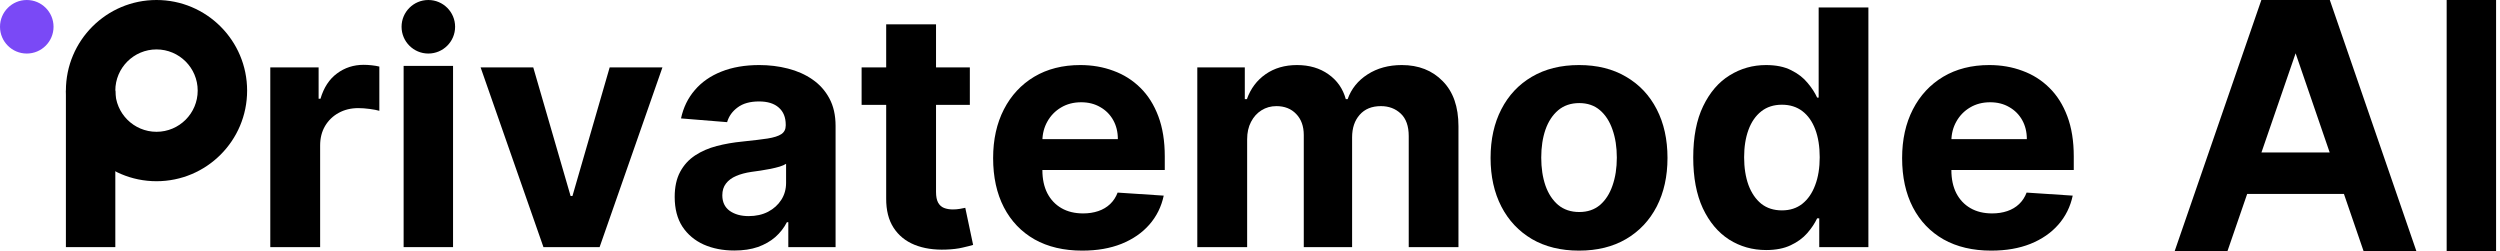<svg width="607" height="61" viewBox="0 0 607 61" fill="none" xmlns="http://www.w3.org/2000/svg">
<path d="M13 6.5C13 10.09 10.09 13 6.5 13C2.91 13 0 10.09 0 6.5C0 2.91 2.91 0 6.5 0C10.09 0 13 2.91 13 6.5Z" fill="#7A49F6"/>
<path d="M110.5 6.5C110.5 10.09 107.59 13 104 13C100.41 13 97.5 10.09 97.5 6.5C97.5 2.91 100.41 0 104 0C107.59 0 110.5 2.91 110.5 6.5Z" fill="black"/>
<path d="M16 22H28V60H16V22Z" fill="black"/>
<path fill-rule="evenodd" clip-rule="evenodd" d="M38 32C43.523 32 48 27.523 48 22C48 16.477 43.523 12 38 12C32.477 12 28 16.477 28 22C28 27.523 32.477 32 38 32ZM38 44C50.15 44 60 34.15 60 22C60 9.85 50.15 0 38 0C25.85 0 16 9.85 16 22C16 34.15 25.85 44 38 44Z" fill="black"/>
<path d="M483.482 60.852C478.993 60.852 475.129 59.943 471.891 58.125C468.671 56.288 466.19 53.693 464.448 50.341C462.705 46.97 461.834 42.983 461.834 38.381C461.834 33.892 462.705 29.953 464.448 26.562C466.19 23.172 468.643 20.53 471.806 18.636C474.987 16.742 478.718 15.795 482.999 15.795C485.878 15.795 488.557 16.259 491.039 17.188C493.539 18.096 495.717 19.47 497.573 21.307C499.448 23.144 500.906 25.454 501.948 28.239C502.989 31.004 503.51 34.242 503.51 37.955V41.278H473.794V33.778H492.118C492.118 32.036 491.739 30.492 490.982 29.148C490.224 27.803 489.173 26.752 487.828 25.994C486.503 25.218 484.959 24.829 483.198 24.829C481.361 24.829 479.732 25.256 478.311 26.108C476.91 26.941 475.811 28.068 475.016 29.489C474.22 30.89 473.813 32.453 473.794 34.176V41.307C473.794 43.466 474.192 45.331 474.987 46.903C475.802 48.475 476.948 49.688 478.425 50.54C479.902 51.392 481.654 51.818 483.681 51.818C485.025 51.818 486.256 51.629 487.374 51.25C488.491 50.871 489.448 50.303 490.243 49.545C491.039 48.788 491.645 47.86 492.061 46.761L503.254 47.5C502.686 50.189 501.521 52.538 499.76 54.545C498.018 56.534 495.764 58.087 492.999 59.205C490.253 60.303 487.08 60.852 483.482 60.852Z" fill="black"/>
<path d="M428.815 60.71C425.501 60.71 422.499 59.858 419.809 58.154C417.139 56.43 415.018 53.902 413.446 50.568C411.893 47.216 411.116 43.106 411.116 38.239C411.116 33.239 411.921 29.082 413.531 25.767C415.141 22.434 417.281 19.943 419.951 18.296C422.641 16.629 425.586 15.796 428.787 15.796C431.23 15.796 433.266 16.212 434.895 17.046C436.542 17.86 437.868 18.883 438.872 20.114C439.895 21.326 440.671 22.519 441.201 23.693H441.571V1.818H453.645V60H441.713V53.011H441.201C440.633 54.224 439.828 55.426 438.787 56.62C437.764 57.794 436.429 58.769 434.781 59.546C433.152 60.322 431.164 60.71 428.815 60.71ZM432.65 51.08C434.601 51.08 436.249 50.549 437.593 49.489C438.957 48.409 439.999 46.904 440.718 44.972C441.457 43.04 441.826 40.777 441.826 38.182C441.826 35.587 441.467 33.334 440.747 31.421C440.027 29.508 438.986 28.03 437.622 26.989C436.258 25.947 434.601 25.426 432.65 25.426C430.662 25.426 428.986 25.966 427.622 27.046C426.258 28.125 425.226 29.621 424.525 31.534C423.825 33.447 423.474 35.663 423.474 38.182C423.474 40.72 423.825 42.964 424.525 44.915C425.245 46.847 426.277 48.362 427.622 49.46C428.986 50.54 430.662 51.08 432.65 51.08Z" fill="black"/>
<path d="M383.389 60.852C378.976 60.852 375.16 59.915 371.941 58.04C368.74 56.146 366.268 53.513 364.526 50.142C362.783 46.752 361.912 42.822 361.912 38.352C361.912 33.845 362.783 29.905 364.526 26.534C366.268 23.144 368.74 20.511 371.941 18.636C375.16 16.742 378.976 15.795 383.389 15.795C387.802 15.795 391.609 16.742 394.81 18.636C398.03 20.511 400.511 23.144 402.253 26.534C403.995 29.905 404.867 33.845 404.867 38.352C404.867 42.822 403.995 46.752 402.253 50.142C400.511 53.513 398.03 56.146 394.81 58.04C391.609 59.915 387.802 60.852 383.389 60.852ZM383.446 51.477C385.454 51.477 387.13 50.909 388.475 49.773C389.819 48.617 390.833 47.045 391.514 45.057C392.215 43.068 392.566 40.805 392.566 38.267C392.566 35.729 392.215 33.466 391.514 31.477C390.833 29.489 389.819 27.917 388.475 26.761C387.13 25.606 385.454 25.028 383.446 25.028C381.42 25.028 379.715 25.606 378.333 26.761C376.969 27.917 375.937 29.489 375.236 31.477C374.554 33.466 374.213 35.729 374.213 38.267C374.213 40.805 374.554 43.068 375.236 45.057C375.937 47.045 376.969 48.617 378.333 49.773C379.715 50.909 381.42 51.477 383.446 51.477Z" fill="black"/>
<path d="M290.705 60V16.364H302.239V24.062H302.75C303.659 21.506 305.174 19.489 307.295 18.011C309.417 16.534 311.955 15.795 314.909 15.795C317.902 15.795 320.449 16.544 322.551 18.04C324.653 19.517 326.055 21.525 326.756 24.062H327.21C328.1 21.562 329.71 19.564 332.04 18.068C334.388 16.553 337.163 15.795 340.364 15.795C344.436 15.795 347.741 17.093 350.278 19.688C352.835 22.263 354.114 25.919 354.114 30.653V60H342.04V33.04C342.04 30.616 341.396 28.797 340.108 27.585C338.82 26.373 337.21 25.767 335.278 25.767C333.081 25.767 331.367 26.468 330.136 27.869C328.905 29.252 328.29 31.079 328.29 33.352V60H316.557V32.784C316.557 30.644 315.941 28.939 314.71 27.67C313.498 26.401 311.898 25.767 309.909 25.767C308.564 25.767 307.352 26.108 306.273 26.79C305.212 27.453 304.369 28.39 303.744 29.602C303.119 30.795 302.807 32.197 302.807 33.807V60H290.705Z" fill="black"/>
<path d="M262.779 60.852C258.29 60.852 254.426 59.943 251.188 58.125C247.968 56.288 245.487 53.693 243.745 50.341C242.002 46.97 241.131 42.983 241.131 38.381C241.131 33.892 242.002 29.953 243.745 26.562C245.487 23.172 247.94 20.53 251.102 18.636C254.284 16.742 258.015 15.795 262.296 15.795C265.174 15.795 267.854 16.259 270.335 17.188C272.835 18.096 275.013 19.47 276.87 21.307C278.745 23.144 280.203 25.454 281.245 28.239C282.286 31.004 282.807 34.242 282.807 37.955V41.278H253.091V33.778H271.415C271.415 32.036 271.036 30.492 270.279 29.148C269.521 27.803 268.47 26.752 267.125 25.994C265.799 25.218 264.256 24.829 262.495 24.829C260.657 24.829 259.029 25.256 257.608 26.108C256.207 26.941 255.108 28.068 254.313 29.489C253.517 30.89 253.11 32.453 253.091 34.176V41.307C253.091 43.466 253.489 45.331 254.284 46.903C255.099 48.475 256.244 49.688 257.722 50.54C259.199 51.392 260.951 51.818 262.977 51.818C264.322 51.818 265.553 51.629 266.671 51.25C267.788 50.871 268.744 50.303 269.54 49.545C270.335 48.788 270.941 47.86 271.358 46.761L282.551 47.5C281.983 50.189 280.818 52.538 279.057 54.545C277.315 56.534 275.061 58.087 272.296 59.205C269.549 60.303 266.377 60.852 262.779 60.852Z" fill="black"/>
<path d="M235.477 16.364V25.455H209.199V16.364H235.477ZM215.165 5.909H227.267V46.591C227.267 47.708 227.437 48.58 227.778 49.205C228.119 49.811 228.593 50.237 229.199 50.483C229.824 50.729 230.543 50.852 231.358 50.852C231.926 50.852 232.494 50.805 233.062 50.71C233.631 50.597 234.066 50.511 234.369 50.455L236.273 59.46C235.667 59.65 234.814 59.867 233.716 60.114C232.617 60.379 231.282 60.54 229.71 60.597C226.793 60.71 224.237 60.322 222.04 59.432C219.862 58.542 218.167 57.159 216.954 55.284C215.742 53.409 215.146 51.042 215.165 48.182V5.909Z" fill="black"/>
<path d="M178.304 60.824C175.52 60.824 173.039 60.341 170.861 59.375C168.683 58.39 166.959 56.941 165.69 55.028C164.44 53.096 163.815 50.691 163.815 47.812C163.815 45.388 164.261 43.352 165.151 41.705C166.041 40.057 167.253 38.731 168.787 37.727C170.321 36.723 172.064 35.966 174.014 35.455C175.984 34.943 178.048 34.583 180.207 34.375C182.745 34.11 184.791 33.864 186.344 33.636C187.897 33.39 189.024 33.03 189.725 32.557C190.425 32.083 190.776 31.383 190.776 30.454V30.284C190.776 28.485 190.207 27.093 189.071 26.108C187.954 25.123 186.363 24.631 184.298 24.631C182.12 24.631 180.387 25.114 179.1 26.079C177.812 27.026 176.959 28.22 176.543 29.659L165.35 28.75C165.918 26.098 167.035 23.807 168.702 21.875C170.368 19.924 172.518 18.428 175.151 17.386C177.802 16.326 180.87 15.795 184.355 15.795C186.779 15.795 189.1 16.079 191.315 16.648C193.55 17.216 195.529 18.096 197.253 19.29C198.995 20.483 200.368 22.017 201.372 23.892C202.376 25.748 202.878 27.973 202.878 30.568V60H191.401V53.949H191.06C190.359 55.312 189.421 56.515 188.247 57.557C187.073 58.58 185.662 59.384 184.014 59.971C182.367 60.54 180.463 60.824 178.304 60.824ZM181.77 52.471C183.55 52.471 185.122 52.121 186.486 51.42C187.85 50.701 188.92 49.735 189.696 48.523C190.473 47.311 190.861 45.938 190.861 44.403V39.773C190.482 40.019 189.961 40.246 189.298 40.455C188.654 40.644 187.925 40.824 187.111 40.994C186.296 41.146 185.482 41.288 184.668 41.42C183.853 41.534 183.115 41.638 182.452 41.733C181.031 41.941 179.791 42.273 178.73 42.727C177.67 43.182 176.846 43.797 176.259 44.574C175.671 45.331 175.378 46.278 175.378 47.415C175.378 49.062 175.975 50.322 177.168 51.193C178.38 52.045 179.914 52.471 181.77 52.471Z" fill="black"/>
<path d="M160.84 16.364L145.584 60H131.948L116.692 16.364H129.476L138.538 47.585H138.993L148.027 16.364H160.84Z" fill="black"/>
<path d="M65.626 60V16.364H77.359V23.977H77.814C78.609 21.269 79.945 19.224 81.82 17.841C83.695 16.439 85.854 15.739 88.297 15.739C88.903 15.739 89.556 15.777 90.257 15.852C90.958 15.928 91.573 16.032 92.104 16.165V26.904C91.536 26.733 90.75 26.582 89.746 26.449C88.742 26.316 87.823 26.25 86.99 26.25C85.21 26.25 83.619 26.638 82.217 27.415C80.835 28.172 79.736 29.233 78.922 30.597C78.126 31.96 77.729 33.532 77.729 35.313V60H65.626Z" fill="black"/>
<path d="M98 16H110V60H98V16Z" fill="black"/>
<path d="M606.05 0V61H594.05V0H606.05Z" fill="black"/>
<path d="M540.82 61H528L549.058 0H565.678L586.707 61H573.886L557.375 12.94L540.82 61ZM540.957 37.023H573.601V47.09H540.957V37.023Z" fill="black"/>
</svg>
